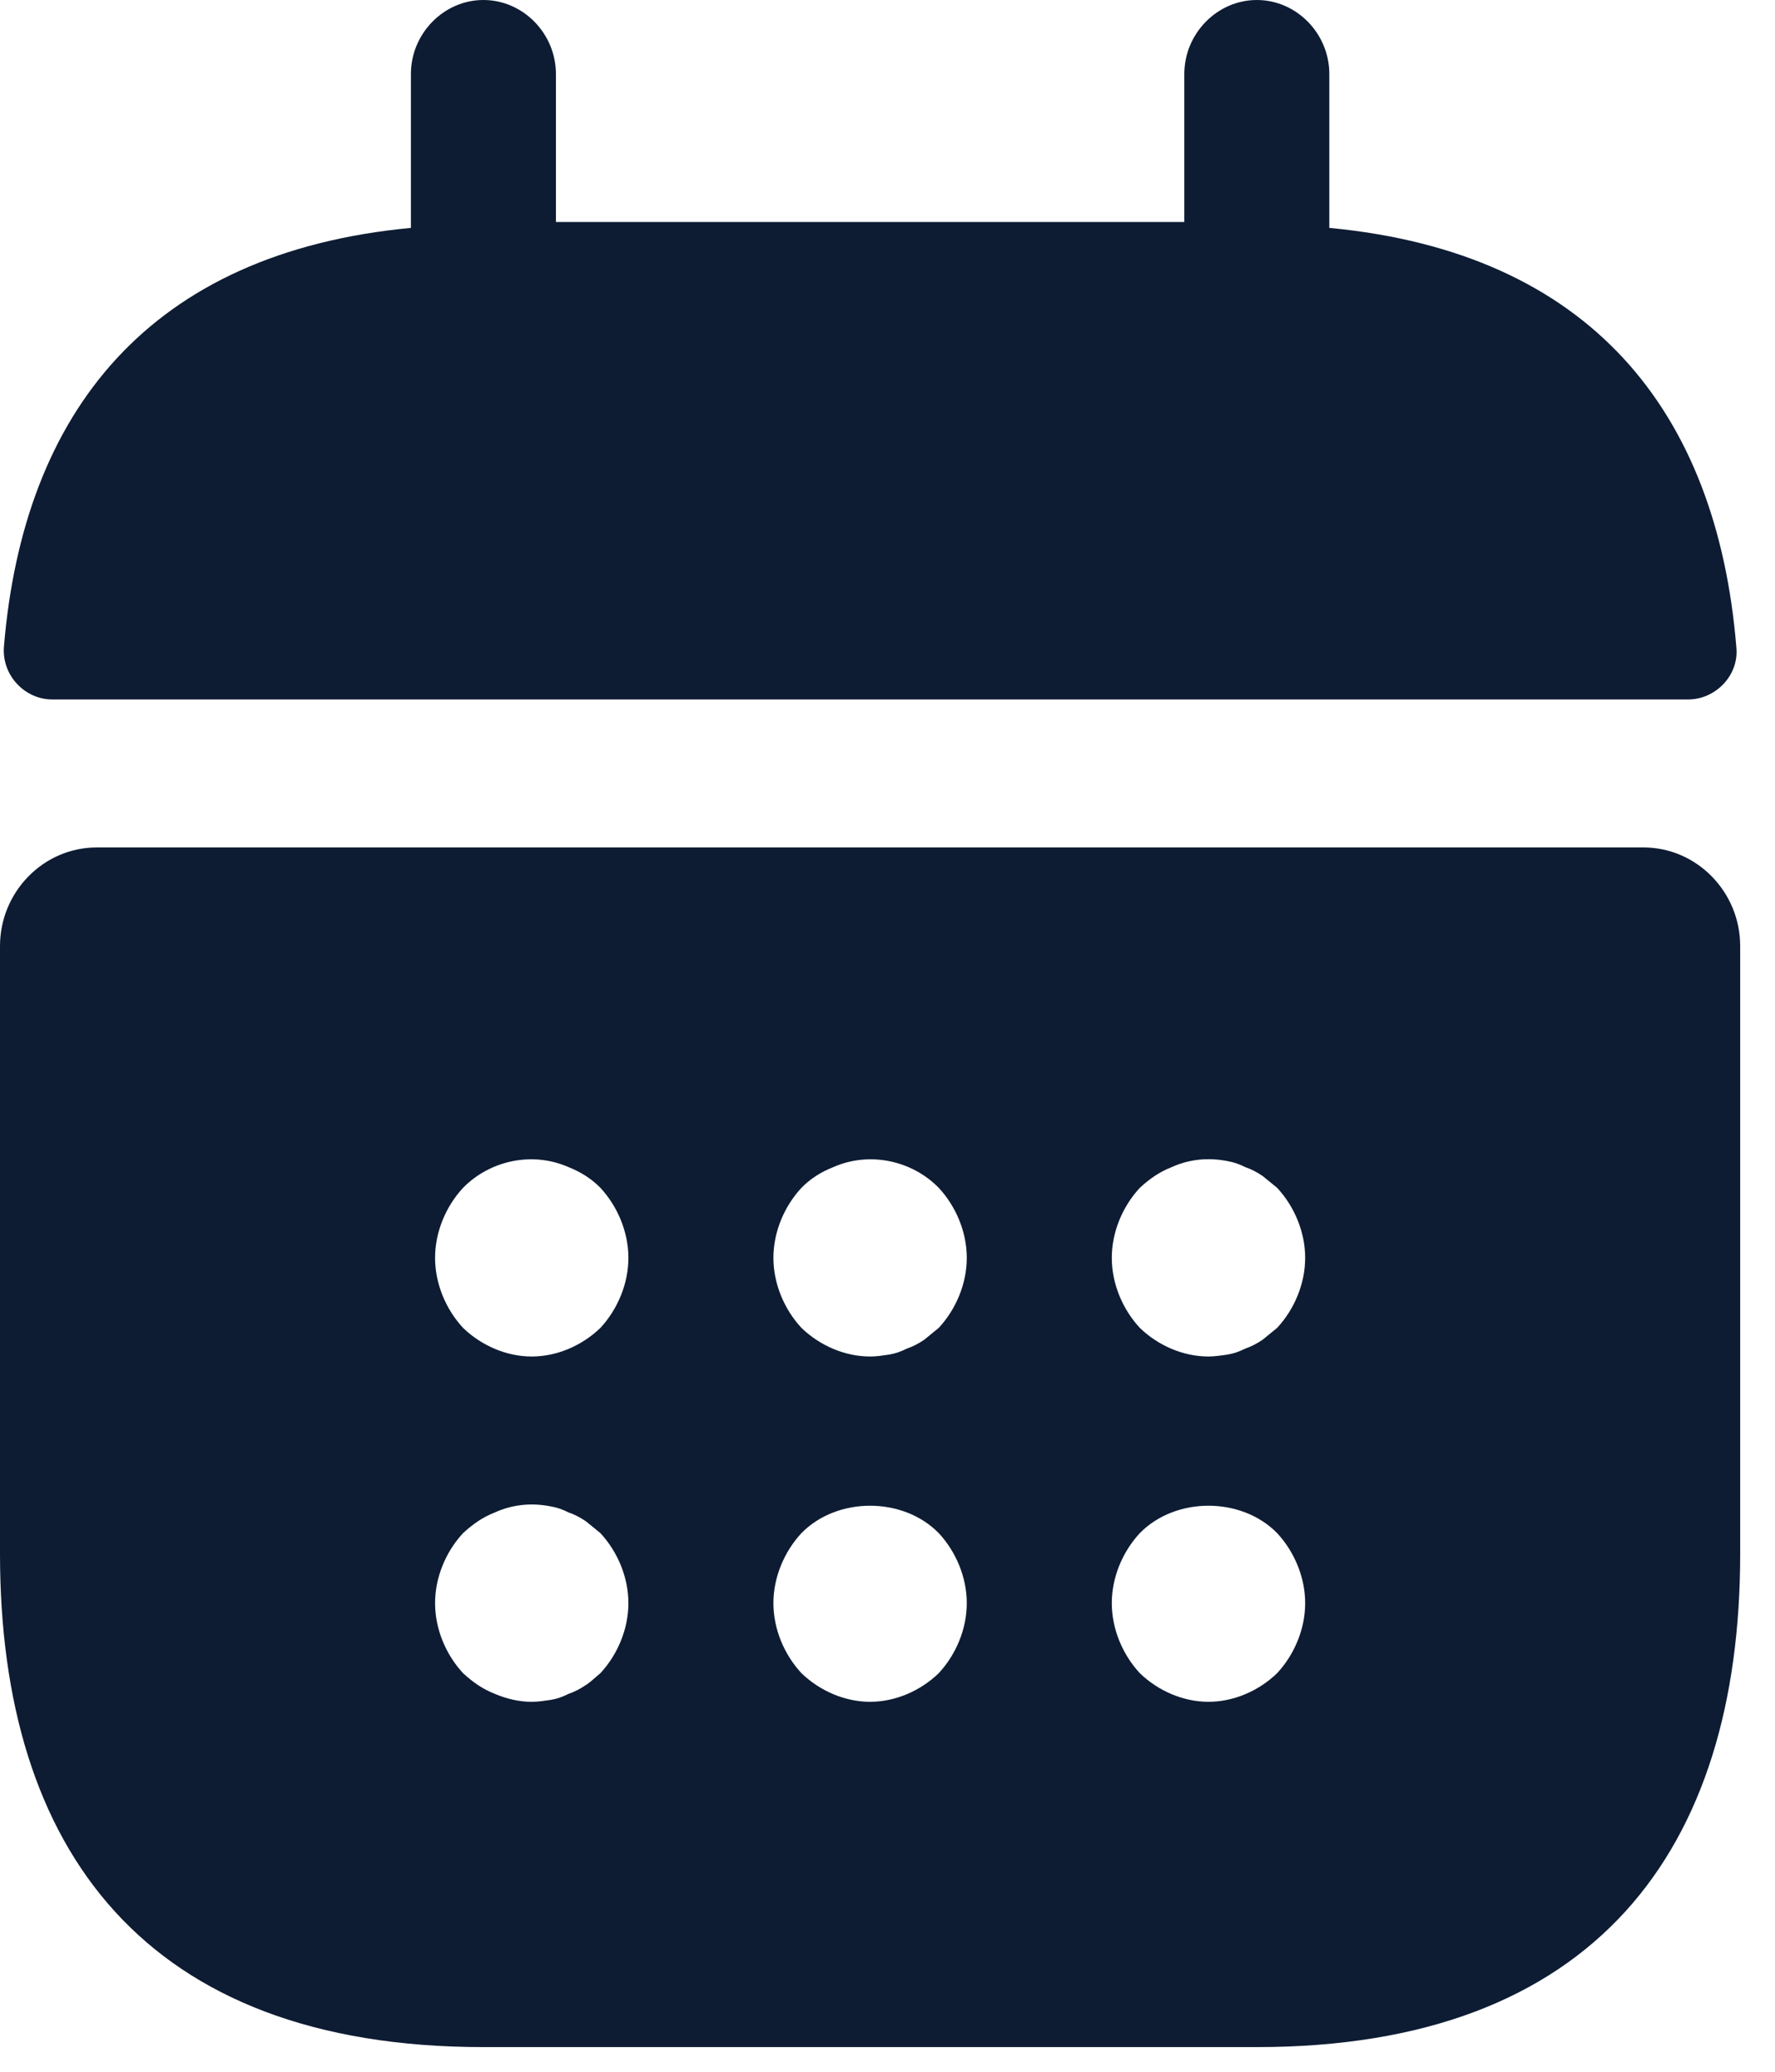 <svg width="36" height="42" viewBox="0 0 36 42" fill="none" xmlns="http://www.w3.org/2000/svg">
<path d="M26.961 4.62V1.5C26.961 0.68 26.295 0 25.491 0C24.687 0 24.02 0.68 24.02 1.5V4.5H11.275V1.5C11.275 0.68 10.608 0 9.804 0C9.001 0 8.334 0.68 8.334 1.5V4.62C3.04 5.12 0.471 8.34 0.079 13.12C0.04 13.7 0.51 14.18 1.059 14.18H34.236C34.804 14.18 35.275 13.68 35.216 13.12C34.824 8.34 32.255 5.12 26.961 4.62Z" fill="#0D1C33"/>
<path d="M33.333 17.18H1.961C0.882 17.18 0 18.08 0 19.18V31.5C0 37.5 2.941 41.5 9.804 41.5H25.49C32.353 41.5 35.294 37.5 35.294 31.5V19.18C35.294 18.08 34.412 17.18 33.333 17.18ZM12.177 33.92C12.078 34 11.98 34.1 11.882 34.16C11.765 34.24 11.647 34.3 11.529 34.34C11.412 34.4 11.294 34.44 11.177 34.46C11.039 34.48 10.922 34.5 10.784 34.5C10.529 34.5 10.274 34.44 10.039 34.34C9.784 34.24 9.588 34.1 9.392 33.92C9.039 33.54 8.824 33.02 8.824 32.5C8.824 31.98 9.039 31.46 9.392 31.08C9.588 30.9 9.784 30.76 10.039 30.66C10.392 30.5 10.784 30.46 11.177 30.54C11.294 30.56 11.412 30.6 11.529 30.66C11.647 30.7 11.765 30.76 11.882 30.84C11.98 30.92 12.078 31 12.177 31.08C12.529 31.46 12.745 31.98 12.745 32.5C12.745 33.02 12.529 33.54 12.177 33.92ZM12.177 26.92C11.804 27.28 11.294 27.5 10.784 27.5C10.274 27.5 9.765 27.28 9.392 26.92C9.039 26.54 8.824 26.02 8.824 25.5C8.824 24.98 9.039 24.46 9.392 24.08C9.941 23.52 10.804 23.34 11.529 23.66C11.784 23.76 12 23.9 12.177 24.08C12.529 24.46 12.745 24.98 12.745 25.5C12.745 26.02 12.529 26.54 12.177 26.92ZM19.039 33.92C18.667 34.28 18.157 34.5 17.647 34.5C17.137 34.5 16.628 34.28 16.255 33.92C15.902 33.54 15.686 33.02 15.686 32.5C15.686 31.98 15.902 31.46 16.255 31.08C16.98 30.34 18.314 30.34 19.039 31.08C19.392 31.46 19.608 31.98 19.608 32.5C19.608 33.02 19.392 33.54 19.039 33.92ZM19.039 26.92C18.941 27 18.843 27.08 18.745 27.16C18.628 27.24 18.51 27.3 18.392 27.34C18.274 27.4 18.157 27.44 18.039 27.46C17.902 27.48 17.784 27.5 17.647 27.5C17.137 27.5 16.628 27.28 16.255 26.92C15.902 26.54 15.686 26.02 15.686 25.5C15.686 24.98 15.902 24.46 16.255 24.08C16.431 23.9 16.647 23.76 16.902 23.66C17.628 23.34 18.49 23.52 19.039 24.08C19.392 24.46 19.608 24.98 19.608 25.5C19.608 26.02 19.392 26.54 19.039 26.92ZM25.902 33.92C25.529 34.28 25.02 34.5 24.51 34.5C24 34.5 23.49 34.28 23.118 33.92C22.765 33.54 22.549 33.02 22.549 32.5C22.549 31.98 22.765 31.46 23.118 31.08C23.843 30.34 25.177 30.34 25.902 31.08C26.255 31.46 26.471 31.98 26.471 32.5C26.471 33.02 26.255 33.54 25.902 33.92ZM25.902 26.92C25.804 27 25.706 27.08 25.608 27.16C25.49 27.24 25.372 27.3 25.255 27.34C25.137 27.4 25.02 27.44 24.902 27.46C24.765 27.48 24.628 27.5 24.51 27.5C24 27.5 23.49 27.28 23.118 26.92C22.765 26.54 22.549 26.02 22.549 25.5C22.549 24.98 22.765 24.46 23.118 24.08C23.314 23.9 23.51 23.76 23.765 23.66C24.118 23.5 24.51 23.46 24.902 23.54C25.02 23.56 25.137 23.6 25.255 23.66C25.372 23.7 25.49 23.76 25.608 23.84L25.902 24.08C26.255 24.46 26.471 24.98 26.471 25.5C26.471 26.02 26.255 26.54 25.902 26.92Z" fill="#0D1C33"/>
</svg>
